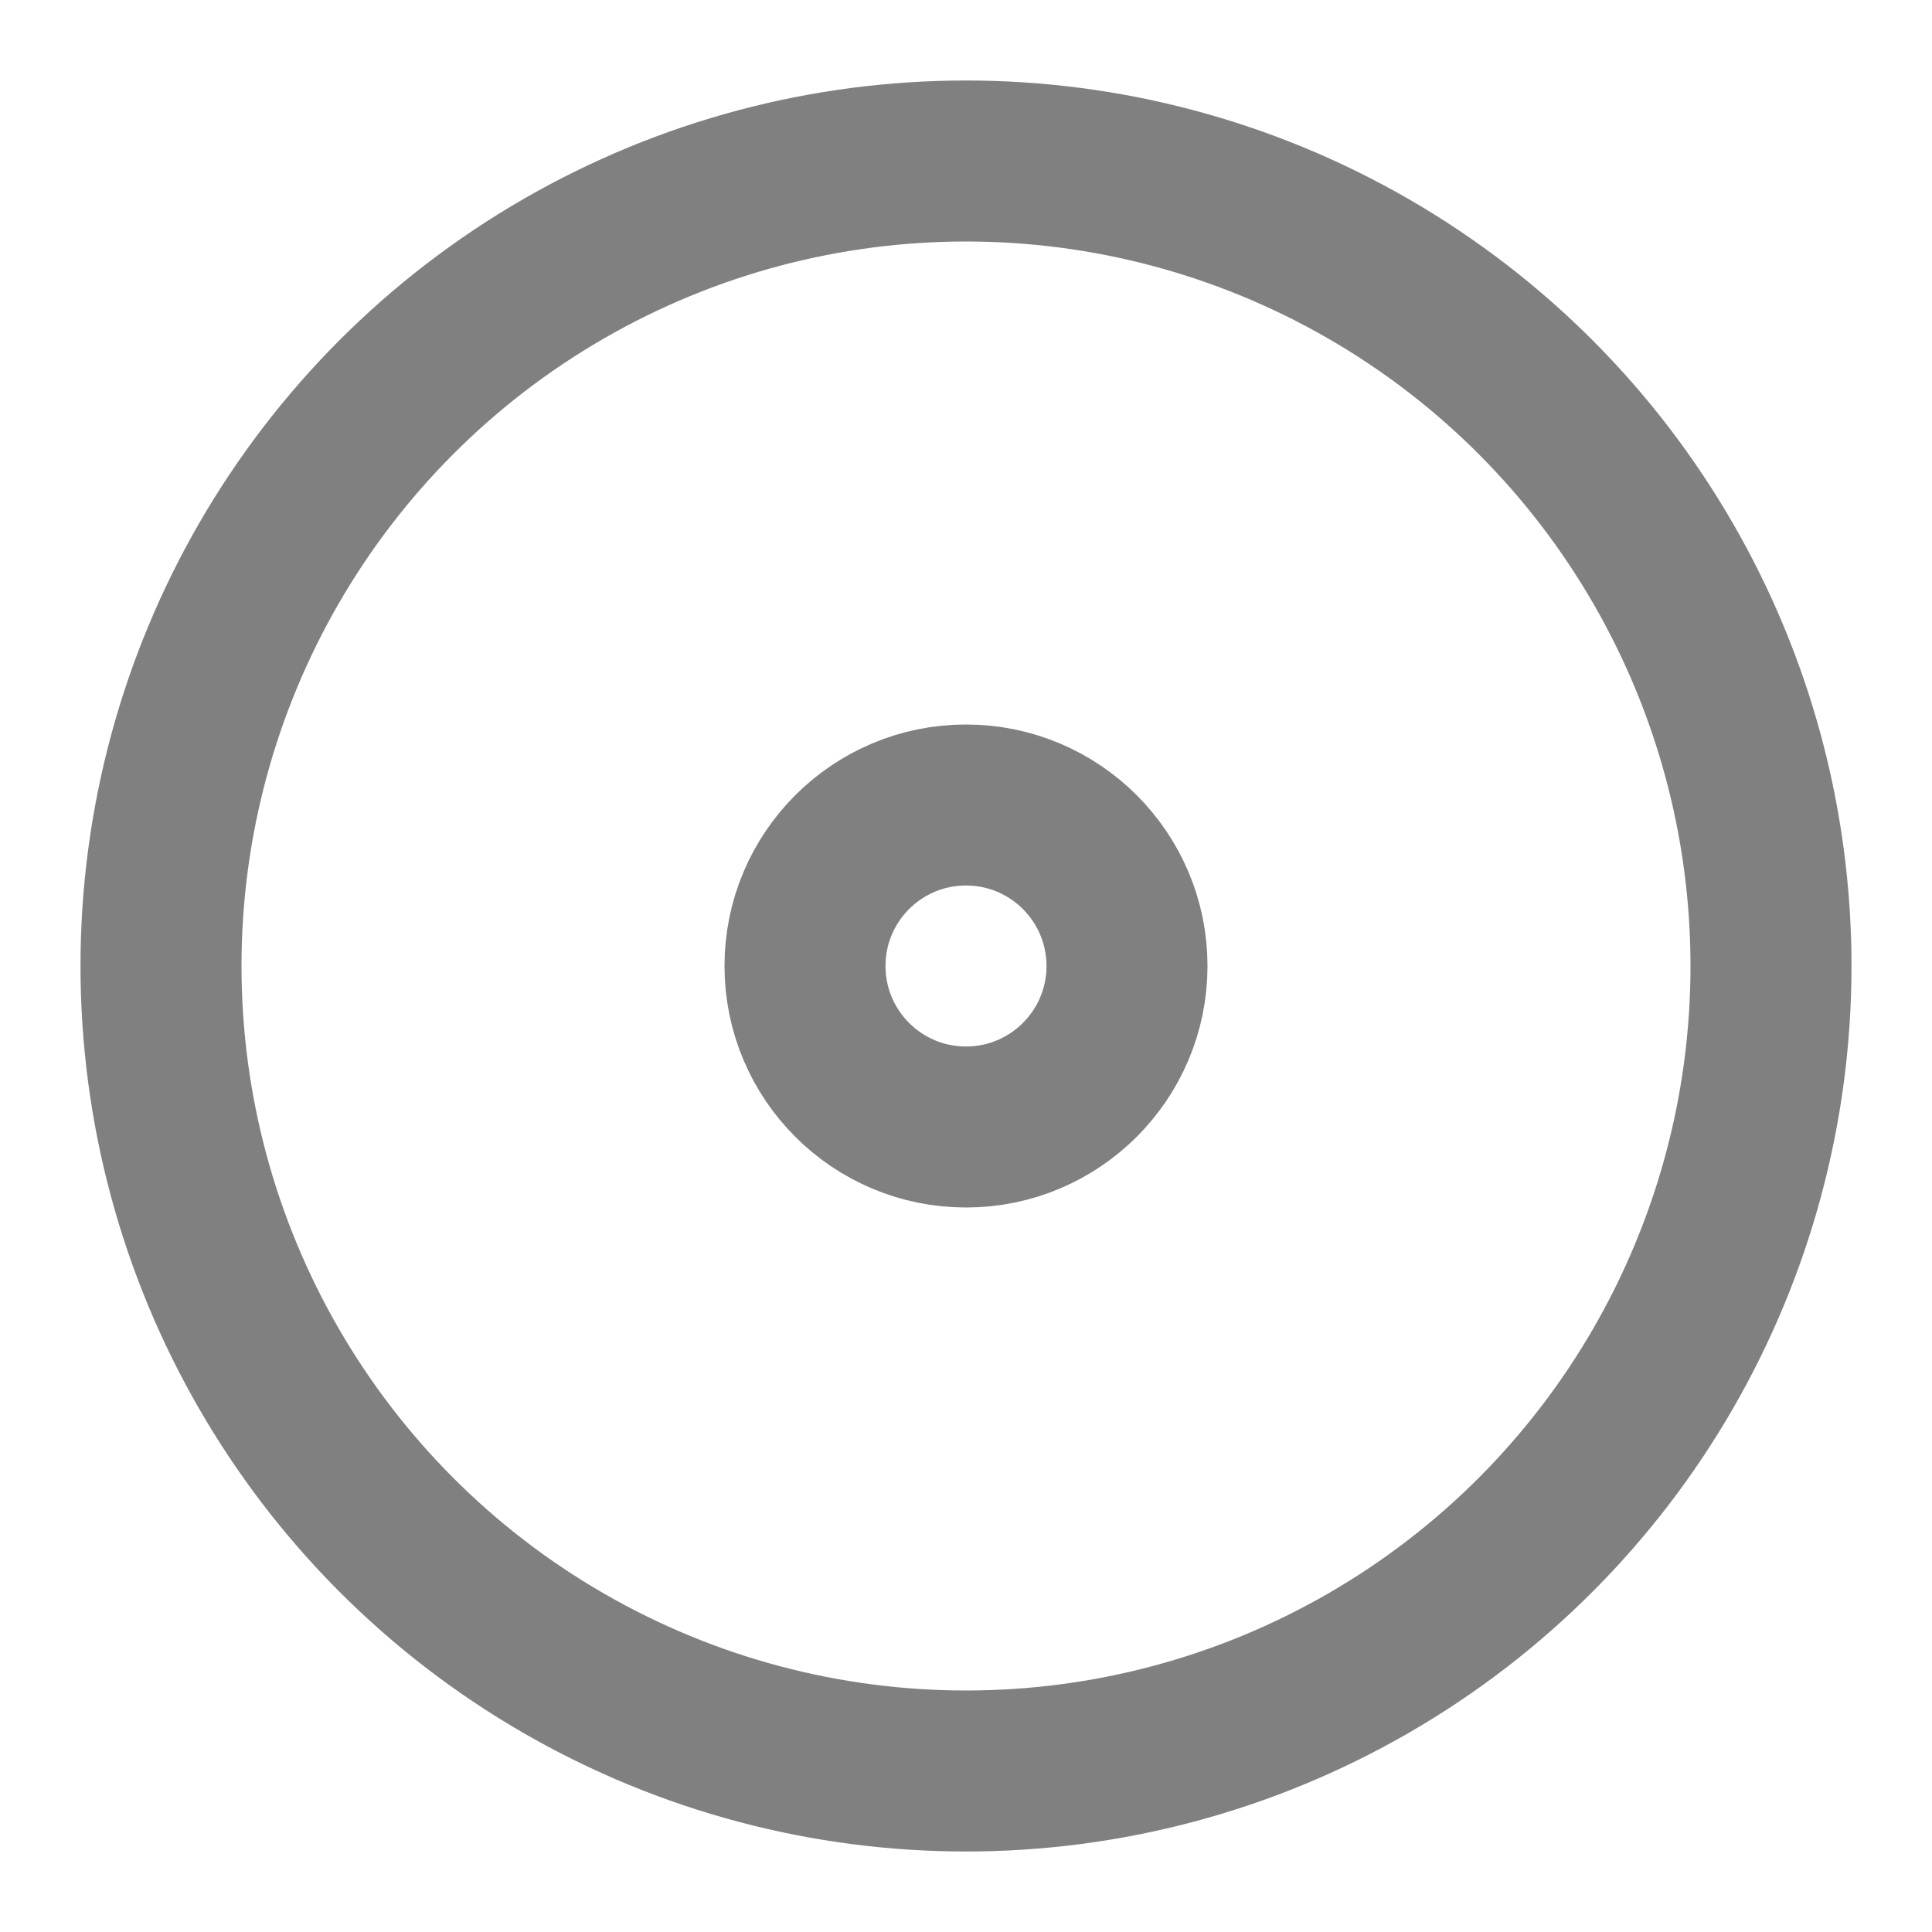<svg xmlns="http://www.w3.org/2000/svg" width="24" height="24" viewBox="0 0 24 24" fill="none" stroke="#808080" stroke-width="2" stroke-linecap="round" stroke-linejoin="round" class="lucide lucide-disc">
  <circle cx="12" cy="12" r="10"/>
  <circle cx="12" cy="12" r="2"/>
</svg> 